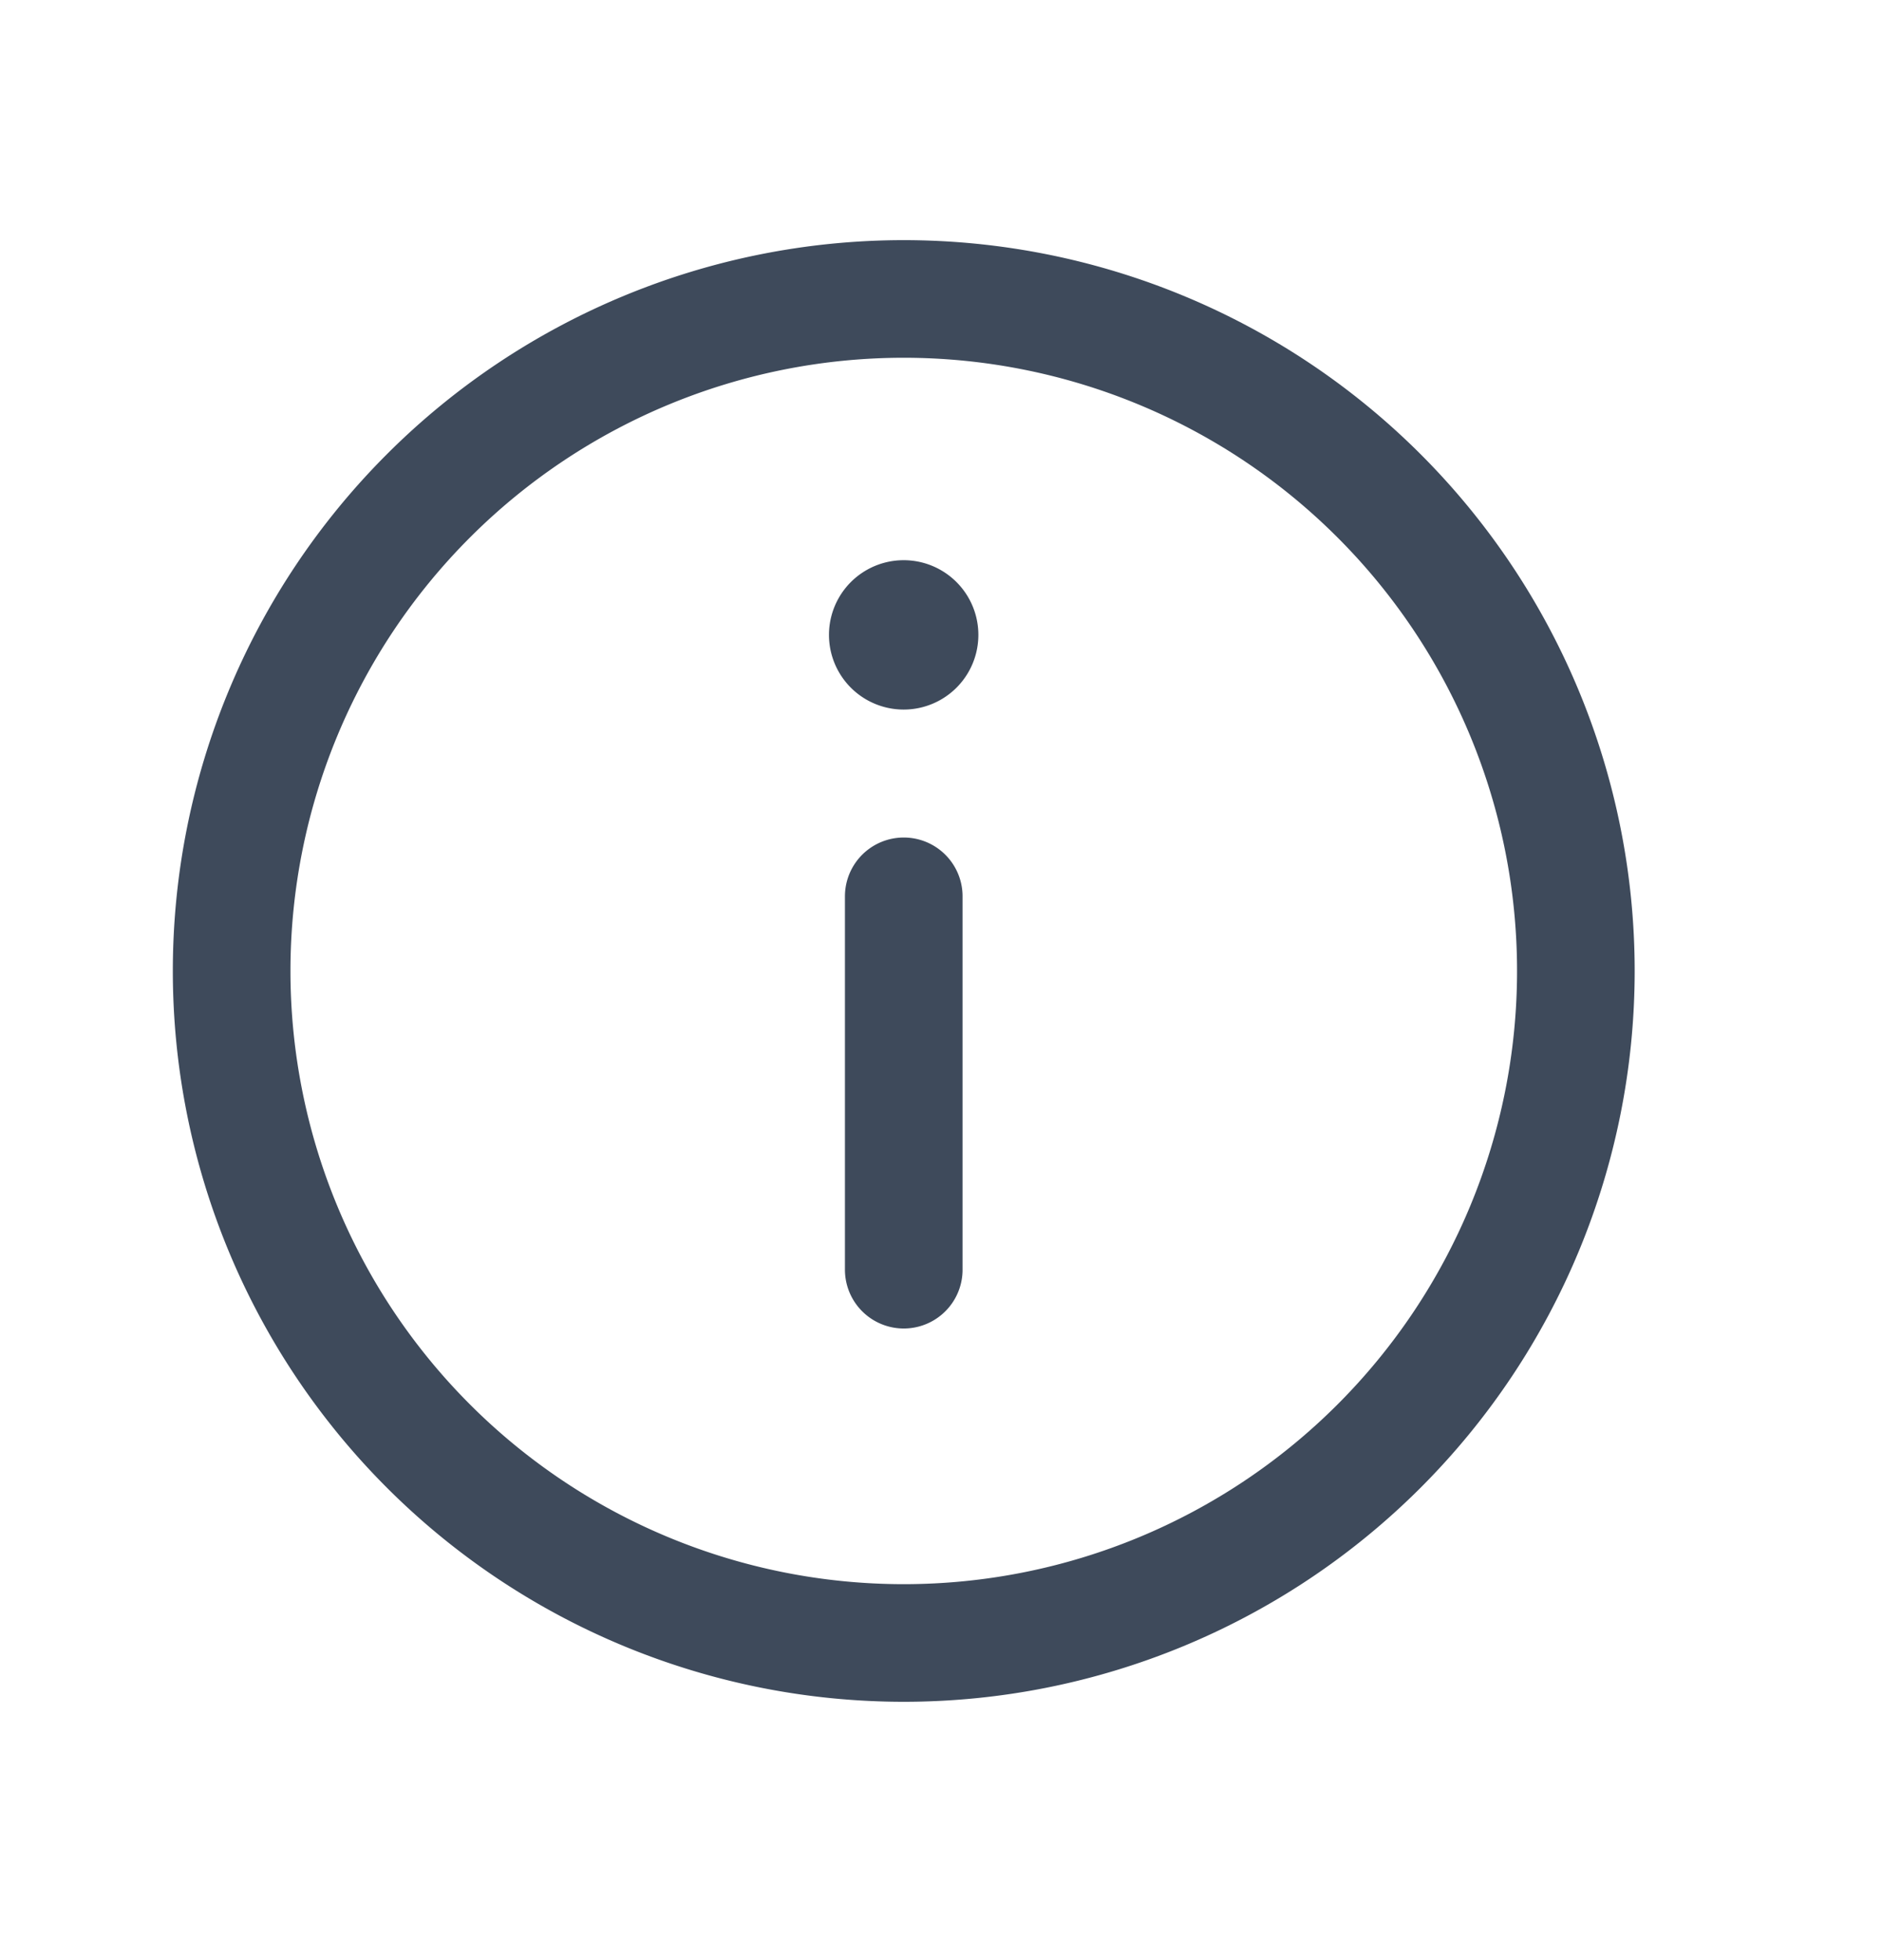 <svg xmlns="http://www.w3.org/2000/svg" width="24" height="25" fill="none"><path stroke="#3E4A5B" stroke-linecap="round" stroke-linejoin="round" stroke-width="1.5" d="M11.525 11.432v4.762m8.571-3.81a8.571 8.571 0 1 1-17.142 0 8.571 8.571 0 0 1 17.142 0Z"/><path fill="#3E4A5B" d="M11.524 9.05a.952.952 0 1 0 0-1.905.952.952 0 0 0 0 1.905Z"/></svg>